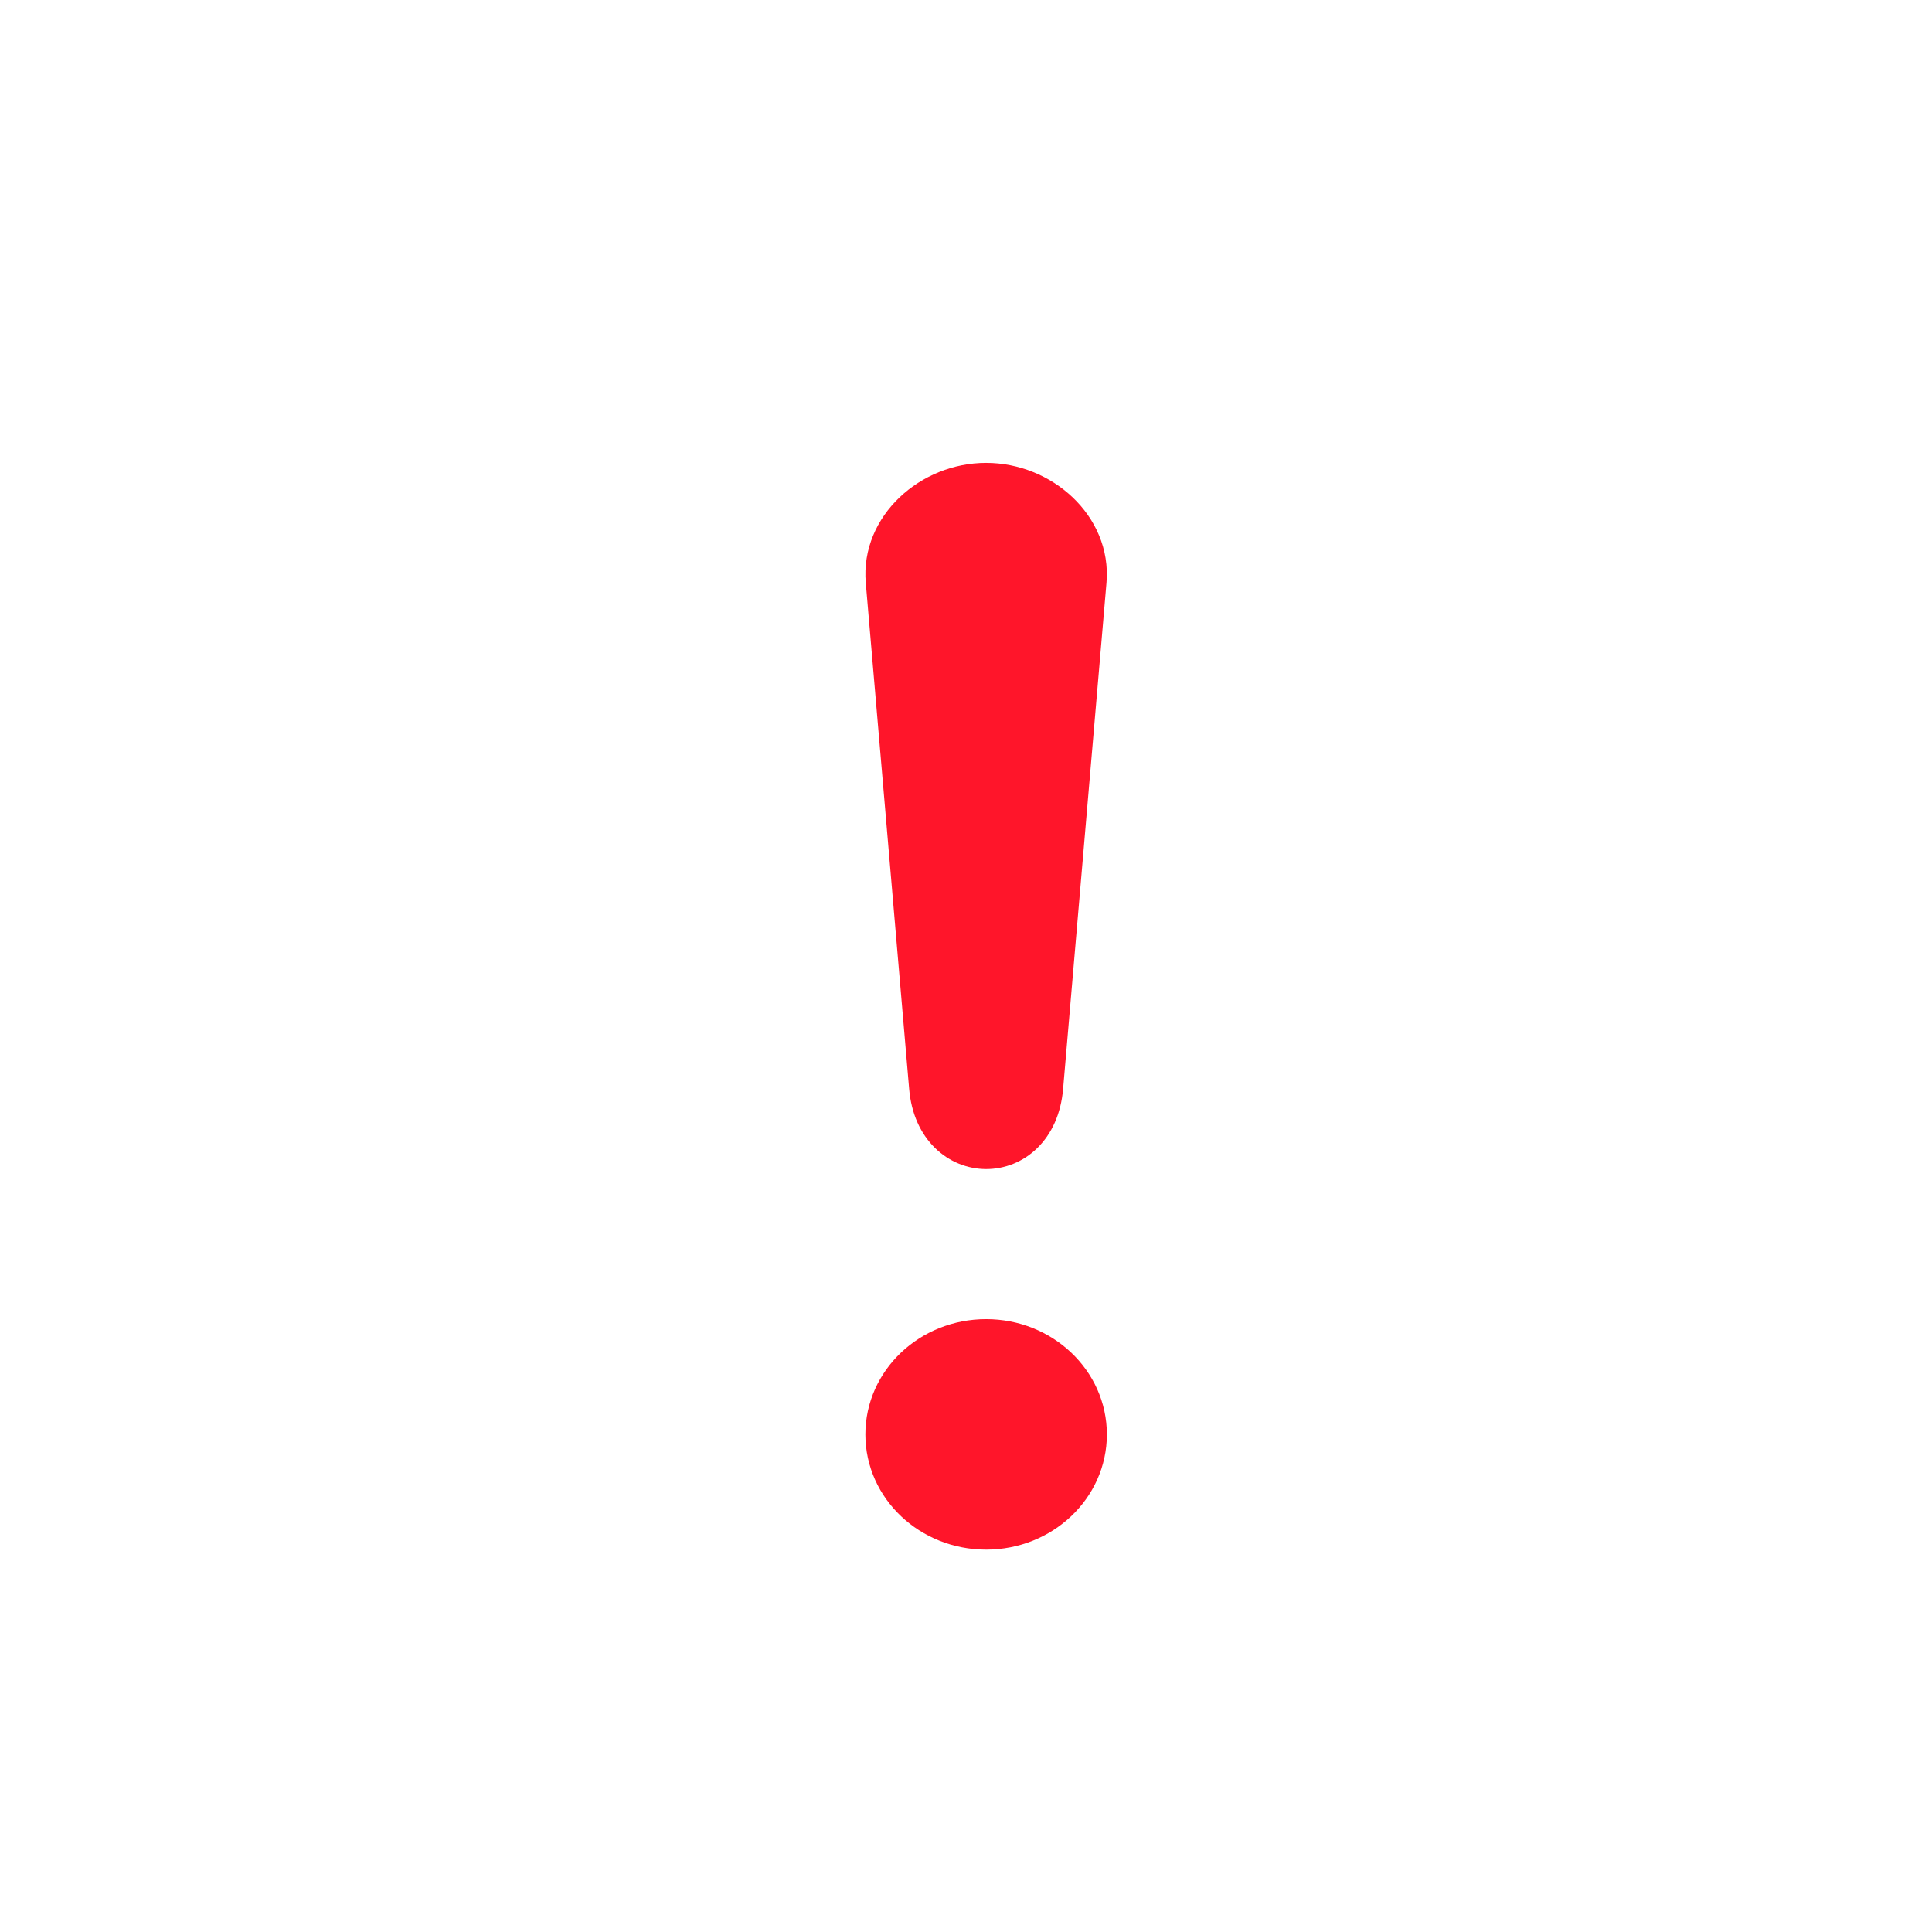 <svg width="24" height="24" viewBox="0 0 24 24" fill="none" xmlns="http://www.w3.org/2000/svg">
<path fill-rule="evenodd" clip-rule="evenodd" d="M11.543 13.507L11.004 7.219C10.946 6.551 11.564 6 12.25 6C12.936 6 13.554 6.551 13.496 7.219L12.957 13.507C12.869 14.532 11.63 14.524 11.543 13.507H11.543Z" fill="#FF152A" stroke="#FF152A" stroke-width="0.5"/>
<path fill-rule="evenodd" clip-rule="evenodd" d="M12.25 16.637C12.94 16.637 13.5 17.166 13.5 17.819C13.5 18.471 12.94 19 12.25 19C11.559 19 11 18.471 11 17.819C11 17.166 11.559 16.637 12.25 16.637Z" fill="#FF152A" stroke="#FF152A" stroke-width="0.5"/>
</svg>

